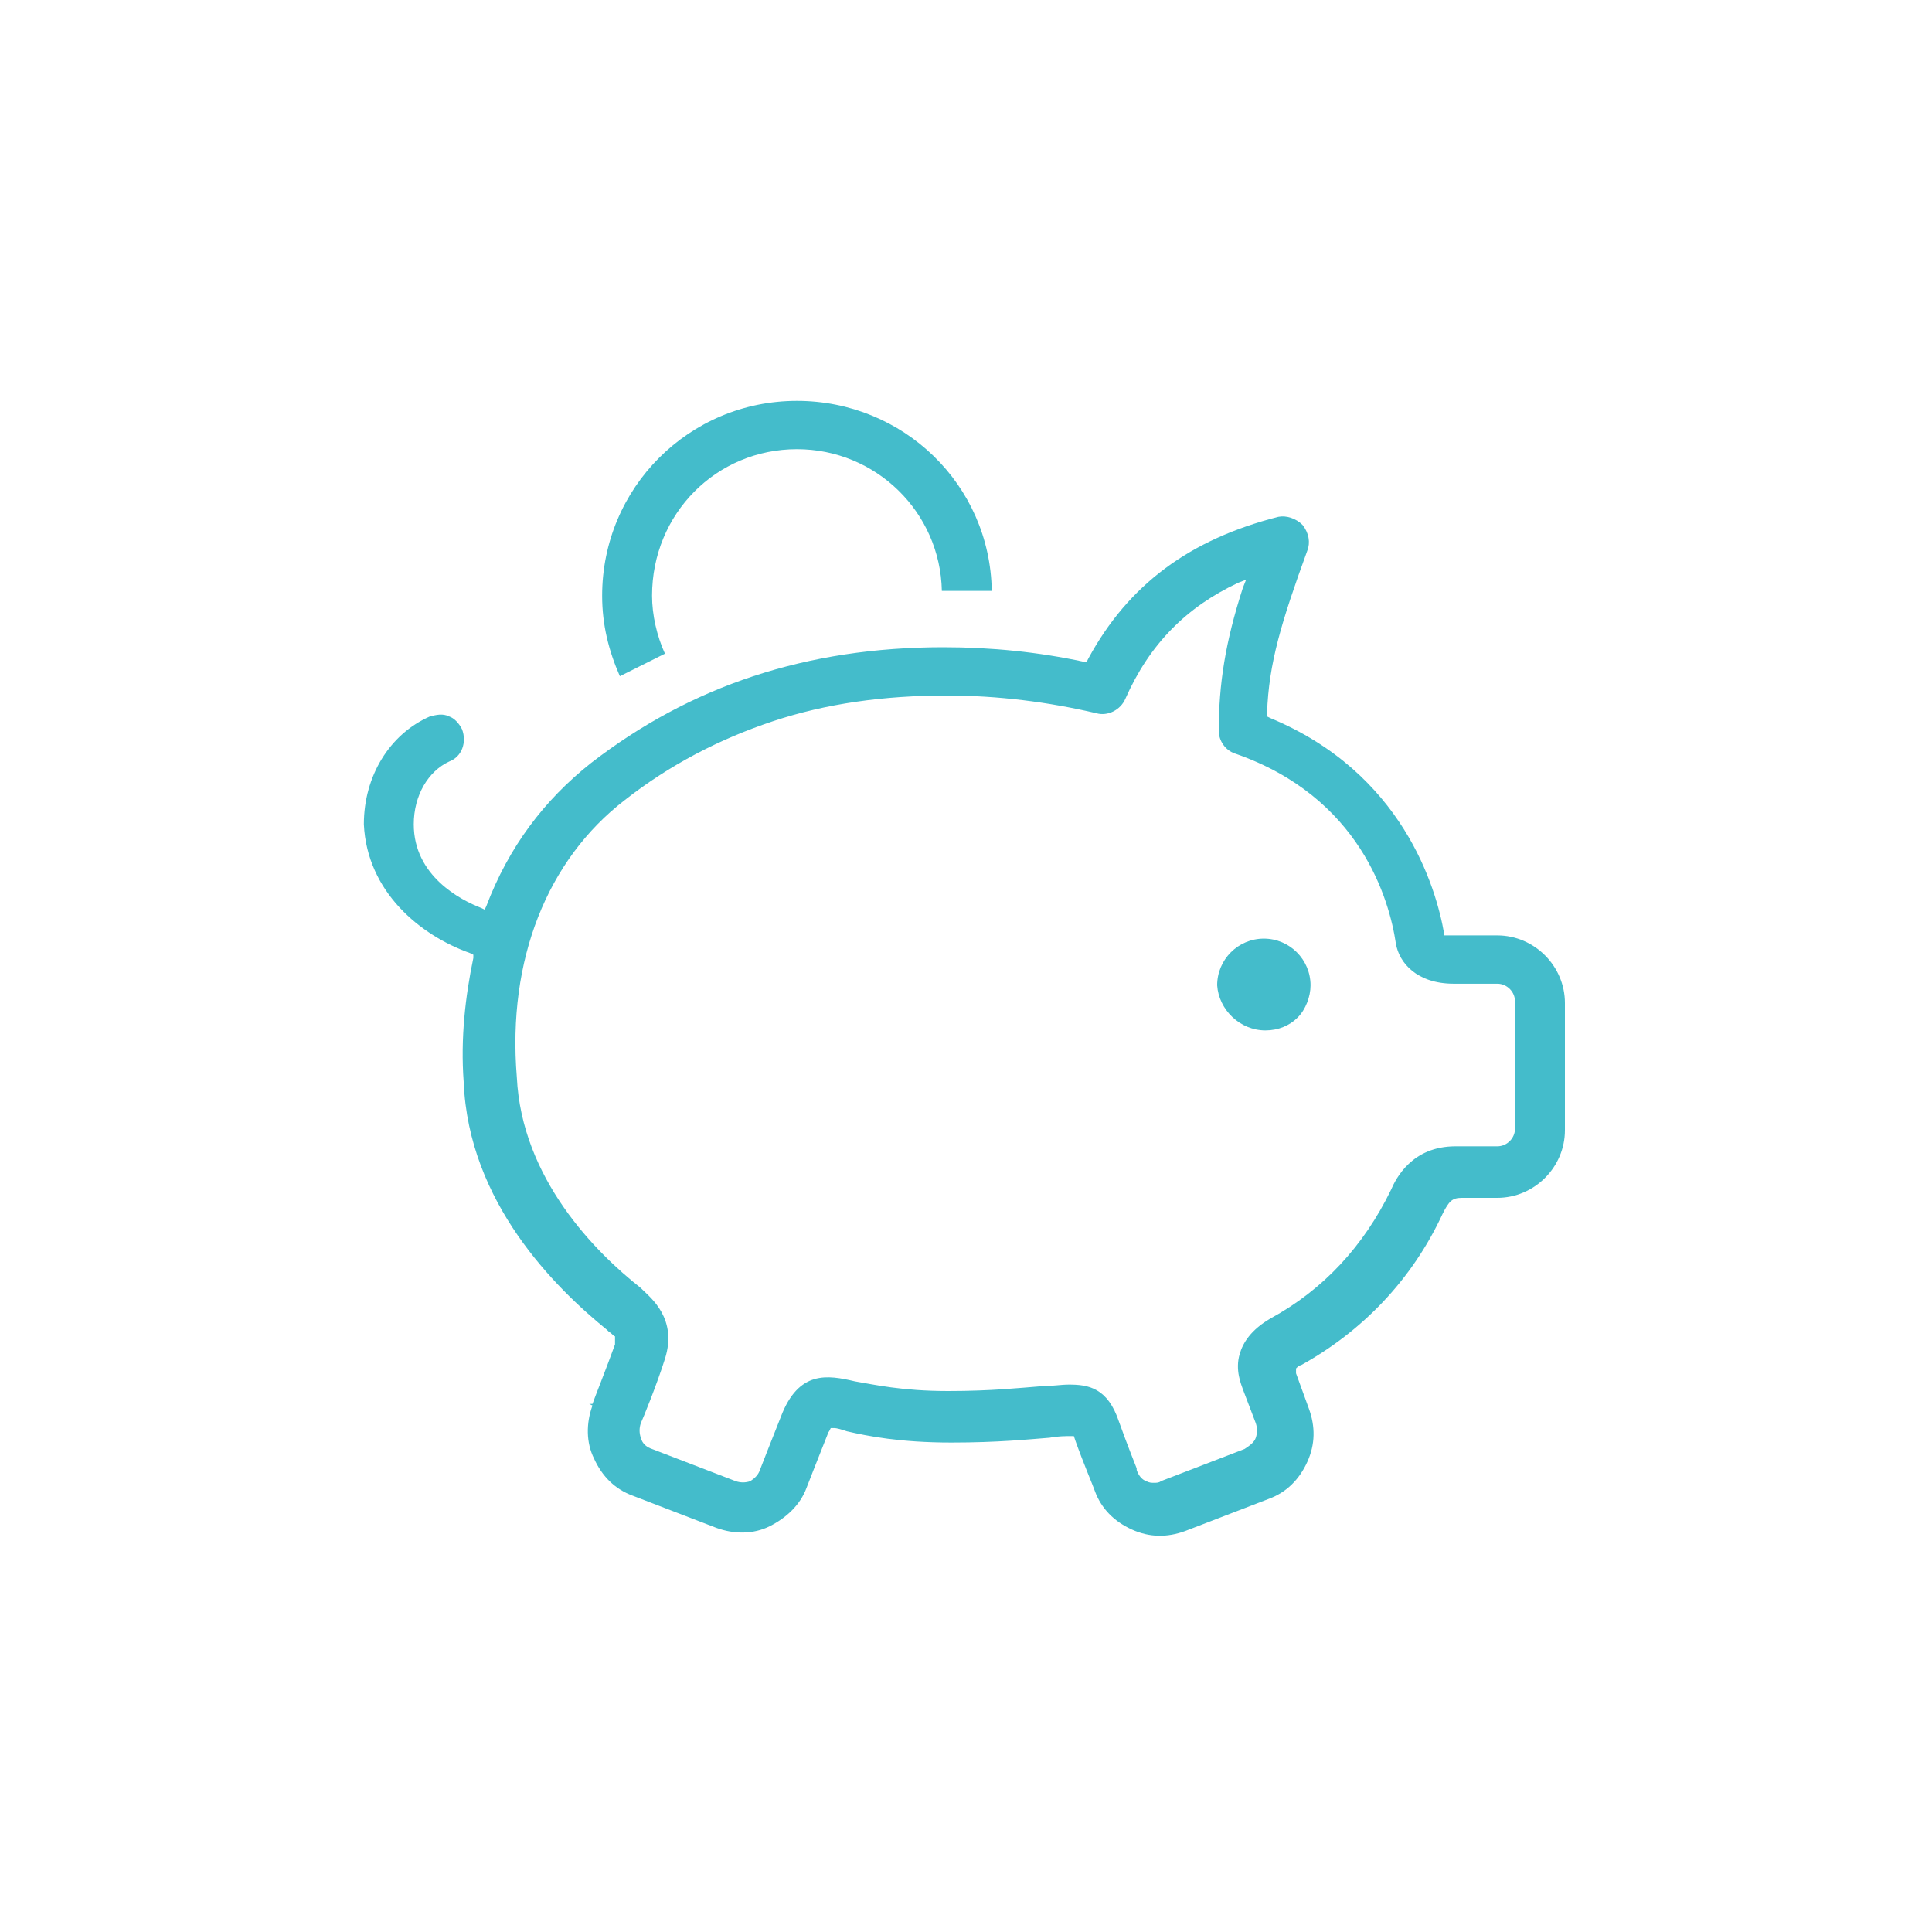 <?xml version="1.0" encoding="utf-8"?>
<!-- Generator: Adobe Illustrator 28.0.0, SVG Export Plug-In . SVG Version: 6.00 Build 0)  -->
<svg version="1.1" id="Ebene_1" xmlns="http://www.w3.org/2000/svg" xmlns:xlink="http://www.w3.org/1999/xlink" x="0px" y="0px"
	 viewBox="0 0 120 120" style="enable-background:new 0 0 120 120;" xml:space="preserve">
<style type="text/css">
	.st0{display:none;}
	.st1{display:inline;fill:#000F3D;}
	.st2{fill:#44BCCB;}
</style>
<g class="st0">
	<path class="st1" d="M126.1,26.7l2.1-10.2c1-3.1,0.4-6.4-1.5-9s-4.9-4.1-8.2-4.1H81.8c-3.3,0-6.2,1.5-8.2,4.1
		c-1.9,2.6-2.5,5.9-1.6,8.9l2.1,10.3h-5.3v138.9c0,17.2,14,31.1,31.1,31.1s31.1-14,31.1-31.1V26.7H126.1z M74.5,15.7
		c-0.7-2.3-0.3-4.8,1.2-6.8c1.5-2,3.7-3.1,6.2-3.1h36.6c2.5,0,4.7,1.1,6.2,3.1c1.5,2,1.9,4.4,1.1,6.9l-2.2,10.8H76.7L74.5,15.7z
		 M123,29.2l-2.9,14.2c-1,3.2-3.9,5.4-7.3,5.4H87.4c-3.4,0-6.3-2.2-7.3-5.3l-2.9-14.3H123z M128.6,165.5c0,15.8-12.8,28.6-28.6,28.6
		s-28.6-12.8-28.6-28.6V29.2h3.2l3,14.9c1.3,4.3,5.2,7.2,9.7,7.2h25.4c4.5,0,8.4-2.9,9.8-7.3l3-14.8h3.1V165.5z"/>
	<path class="st1" d="M121.8,117.2c-2.1-2.3-5.5-3.5-10.1-3.5c-2.9,0-5.2,0.6-7.2,1.6c2.8-6.4,3.9-13.8,3.9-17.3
		c1.5,0.2,3-0.4,4.3-1.5c2.7-2.4,4.4-7.7,2-13.5c-3.5-8.5-26.9-12.1-29.6-12.5l-1.2-0.2l-0.2,1.2c-0.2,0.9-3.8,23.1,7.9,31.2
		c3,2,5.6,3,7.9,3c0.7,0,1.4-0.1,2.1-0.3c1.4-0.4,2.7-1.3,3.8-2.6c-0.8,5.1-2.7,12.1-6.2,16.6c-1.6-2.2-5-5.1-11.7-5.1
		c-10.9,0-11.4,8.3-11.4,8.5v45c0,11.5,10.7,20.9,23.8,20.9c13.1,0,23.8-9.4,23.8-20.9l0-44.8C123.8,122.9,124.1,119.8,121.8,117.2z
		 M100.9,103c-2,0.6-4.6-0.2-7.8-2.4c-8.9-6.2-7.6-22.8-7-27.4c7.6,1.2,24,5,26.4,10.8c1.8,4.5,0.7,8.8-1.4,10.7
		c-0.7,0.7-1.9,1.3-3.3,0.6l0,0c-0.7-1.4-1.9-3.1-3.3-4.7c0.8-1.4,2.3-4.2,2.6-8.3l-2.5-0.2c-0.2,2.9-1.1,5.1-1.8,6.4
		c-3.7-4.1-8.1-8-9.5-9.2l-1.7,1.9c1.7,1.5,3.7,3.3,5.6,5.2c-1.5,0.1-3.4,0.1-5.1-0.3l-0.7,2.4c1.4,0.4,2.8,0.5,4.1,0.5
		c1.7,0,3.1-0.2,3.9-0.4c3.4,3.6,6.2,7,6.5,8.8C104.4,100.6,102.8,102.5,100.9,103z M121.3,122.8v45c0,10.1-9.5,18.4-21.3,18.4
		c-11.7,0-21.3-8.2-21.3-18.4l0-44.9c0-0.2,0.3-6,8.9-6c6.7,0,9.3,3.3,10.2,4.9c-1.8,3-2.4,5.8-2.5,6.4l2.5,0.5
		c0.4-2.1,3.1-12.5,14-12.5c3.9,0,6.6,0.9,8.2,2.6C121.5,120.6,121.3,122.6,121.3,122.8z"/>
	<path class="st1" d="M110.4,11.5c-1.2,0-2.2,1-2.2,2.2s1,2.2,2.2,2.2s2.2-1,2.2-2.2S111.6,11.5,110.4,11.5z"/>
	<path class="st1" d="M88.7,17.4c-1.2,0-2.2,1-2.2,2.2s1,2.2,2.2,2.2s2.2-1,2.2-2.2S89.9,17.4,88.7,17.4z"/>
	<path class="st1" d="M100.1,39.4c1.2,0,2.2-1,2.2-2.2s-1-2.2-2.2-2.2s-2.2,1-2.2,2.2S98.9,39.4,100.1,39.4z"/>
	<path class="st1" d="M109.8,127.9c-1.4,0-2.5,1.1-2.5,2.5c0,1.4,1.1,2.5,2.5,2.5c1.4,0,2.5-1.1,2.5-2.5
		C112.4,129.1,111.2,127.9,109.8,127.9z M109.8,130.5C109.8,130.5,109.8,130.5,109.8,130.5l1.3,0L109.8,130.5z"/>
	<path class="st1" d="M89.1,139.3c-1.4,0-2.5,1.1-2.5,2.5c0,1.4,1.1,2.5,2.5,2.5s2.5-1.1,2.5-2.5C91.7,140.4,90.5,139.3,89.1,139.3z
		"/>
	<path class="st1" d="M107.7,148.1c-1.4,0-2.5,1.1-2.5,2.5c0,1.4,1.1,2.5,2.5,2.5s2.5-1.1,2.5-2.5
		C110.2,149.2,109.1,148.1,107.7,148.1z M107.7,150.6C107.7,150.6,107.7,150.6,107.7,150.6l1.3,0L107.7,150.6z"/>
	<path class="st1" d="M98.5,162c-1.4,0-2.5,1.1-2.5,2.5c0,1.4,1.1,2.5,2.5,2.5s2.5-1.1,2.5-2.5C101,163.1,99.9,162,98.5,162z
		 M98.5,164.5C98.5,164.5,98.5,164.5,98.5,164.5l1.3,0L98.5,164.5z"/>
</g>
<g>
	<path class="st2" d="M49.5,27.9c4.9,0,8.9,3.9,9,8.8h3.1c-0.1-6.6-5.5-11.8-12.1-11.8c-6.7,0-12.1,5.4-12.1,12.1
		c0,1.8,0.4,3.4,1.1,5l2.8-1.4c-0.5-1.1-0.8-2.4-0.8-3.6C40.5,31.9,44.5,27.9,49.5,27.9z"/>
	<path class="st2" d="M29.2,59.2l0.2,0.1l0,0.2c-0.5,2.4-0.8,5-0.6,7.7c0.3,7.5,5.7,12.8,8.9,15.4l0.1,0.1c0.3,0.2,0.3,0.3,0.4,0.3
		c0,0.1,0,0.3,0,0.5c-0.5,1.4-1.3,3.4-1.4,3.7l-0.2,0l0.2,0.1c-0.4,1.1-0.4,2.3,0.1,3.3c0.5,1.1,1.3,1.9,2.4,2.3l5.2,2
		c1.1,0.4,2.3,0.4,3.3-0.1s1.9-1.3,2.3-2.4c0,0,0.7-1.8,1.3-3.3c0-0.1,0.1-0.2,0.1-0.2l0.1-0.2l0.2,0c0.2,0,0.5,0.1,0.8,0.2
		c1.3,0.3,3.3,0.7,6.5,0.7c2.9,0,4.8-0.2,6.1-0.3c0.5-0.1,1-0.1,1.3-0.1l0.2,0l0.1,0.3c0.5,1.4,1.1,2.8,1.2,3.1
		c0.4,1.1,1.2,1.9,2.3,2.4c1.1,0.5,2.2,0.5,3.3,0.1l5.2-2c1.1-0.4,1.9-1.2,2.4-2.3c0.5-1.1,0.5-2.2,0.1-3.3l-0.8-2.2
		c0-0.1,0-0.1,0-0.1l0-0.2l0.1-0.1c0,0,0.1-0.1,0.2-0.1c3.8-2.1,6.9-5.3,8.8-9.4c0.4-0.8,0.6-1,1.2-1H93c2.3,0,4.2-1.9,4.2-4.2v-7.9
		c0-2.3-1.9-4.2-4.2-4.2h-2.6c-0.2,0-0.3,0-0.5,0l-0.2,0l0-0.1c-0.5-2.9-2.6-10-10.8-13.4l-0.2-0.1l0-0.2c0.1-3.1,0.9-5.7,2.5-10.1
		c0.2-0.5,0.1-1.1-0.3-1.6c-0.4-0.4-1-0.6-1.5-0.5c-5.5,1.4-9.3,4.2-11.8,8.8l-0.1,0.2l-0.2,0c-2.8-0.6-5.7-0.9-8.7-0.9
		c-8.5,0-15.7,2.4-21.9,7.2c-2.9,2.3-5.1,5.2-6.5,8.9l-0.1,0.2l-0.2-0.1c-1.3-0.5-4.2-2-4.2-5.2c0-1.8,0.9-3.3,2.2-3.9
		c0.8-0.3,1.1-1.2,0.8-2c-0.2-0.4-0.5-0.7-0.8-0.8c-0.4-0.2-0.8-0.1-1.2,0c-2.5,1.1-4.1,3.7-4.1,6.7C22.8,55.4,26.1,58.1,29.2,59.2z
		 M38.8,49.7c2.8-2.2,5.9-3.8,9.2-4.9s6.9-1.6,10.8-1.6c3.2,0,6.3,0.4,9.3,1.1c0.7,0.2,1.5-0.2,1.8-0.9c1.5-3.4,3.8-5.7,7-7.2
		l0.5-0.2l-0.2,0.5c-1.1,3.4-1.5,6-1.5,8.9c0,0.6,0.4,1.2,1,1.4c7.8,2.7,9.6,9.1,10,11.8c0.2,1.2,1.3,2.5,3.6,2.5H93
		c0.6,0,1.1,0.5,1.1,1.1v7.9c0,0.6-0.5,1.1-1.1,1.1h-2.6c-2.7,0-3.7,2-4,2.7c-1.7,3.5-4.2,6.2-7.5,8c-1.2,0.7-1.7,1.5-1.9,2.2
		c-0.3,1,0.1,1.9,0.2,2.2l0.8,2.1c0.1,0.3,0.1,0.6,0,0.9c-0.1,0.3-0.4,0.5-0.7,0.7l-5.2,2c-0.1,0.1-0.3,0.1-0.4,0.1
		c-0.2,0-0.3,0-0.5-0.1c-0.3-0.1-0.5-0.4-0.6-0.7l0-0.1c0,0-0.6-1.5-1.1-2.9c-0.7-2.1-1.9-2.3-3.1-2.3c-0.5,0-1.1,0.1-1.7,0.1
		c-1.3,0.1-3.1,0.3-5.8,0.3c-2.9,0-4.6-0.4-5.8-0.6c-1.7-0.4-3.5-0.7-4.6,2.2c-0.6,1.5-1.3,3.3-1.3,3.3c-0.1,0.3-0.3,0.5-0.6,0.7
		c-0.3,0.1-0.6,0.1-0.9,0l-5.2-2c-0.3-0.1-0.6-0.3-0.7-0.7c-0.1-0.3-0.1-0.6,0-0.9c0.1-0.2,1-2.4,1.5-4c0.8-2.5-0.9-3.8-1.4-4.3
		l-0.1-0.1c-2.8-2.2-7.4-6.8-7.7-13.1C31.5,59.6,34,53.4,38.8,49.7z"/>
	<path class="st2" d="M78.6,64c0.8,0,1.5-0.3,2-0.8c0.5-0.5,0.8-1.3,0.8-2c0-1.6-1.3-2.9-2.9-2.9c-1.6,0-2.9,1.3-2.9,2.9
		C75.7,62.7,77,64,78.6,64z"/>
</g>
</svg>

